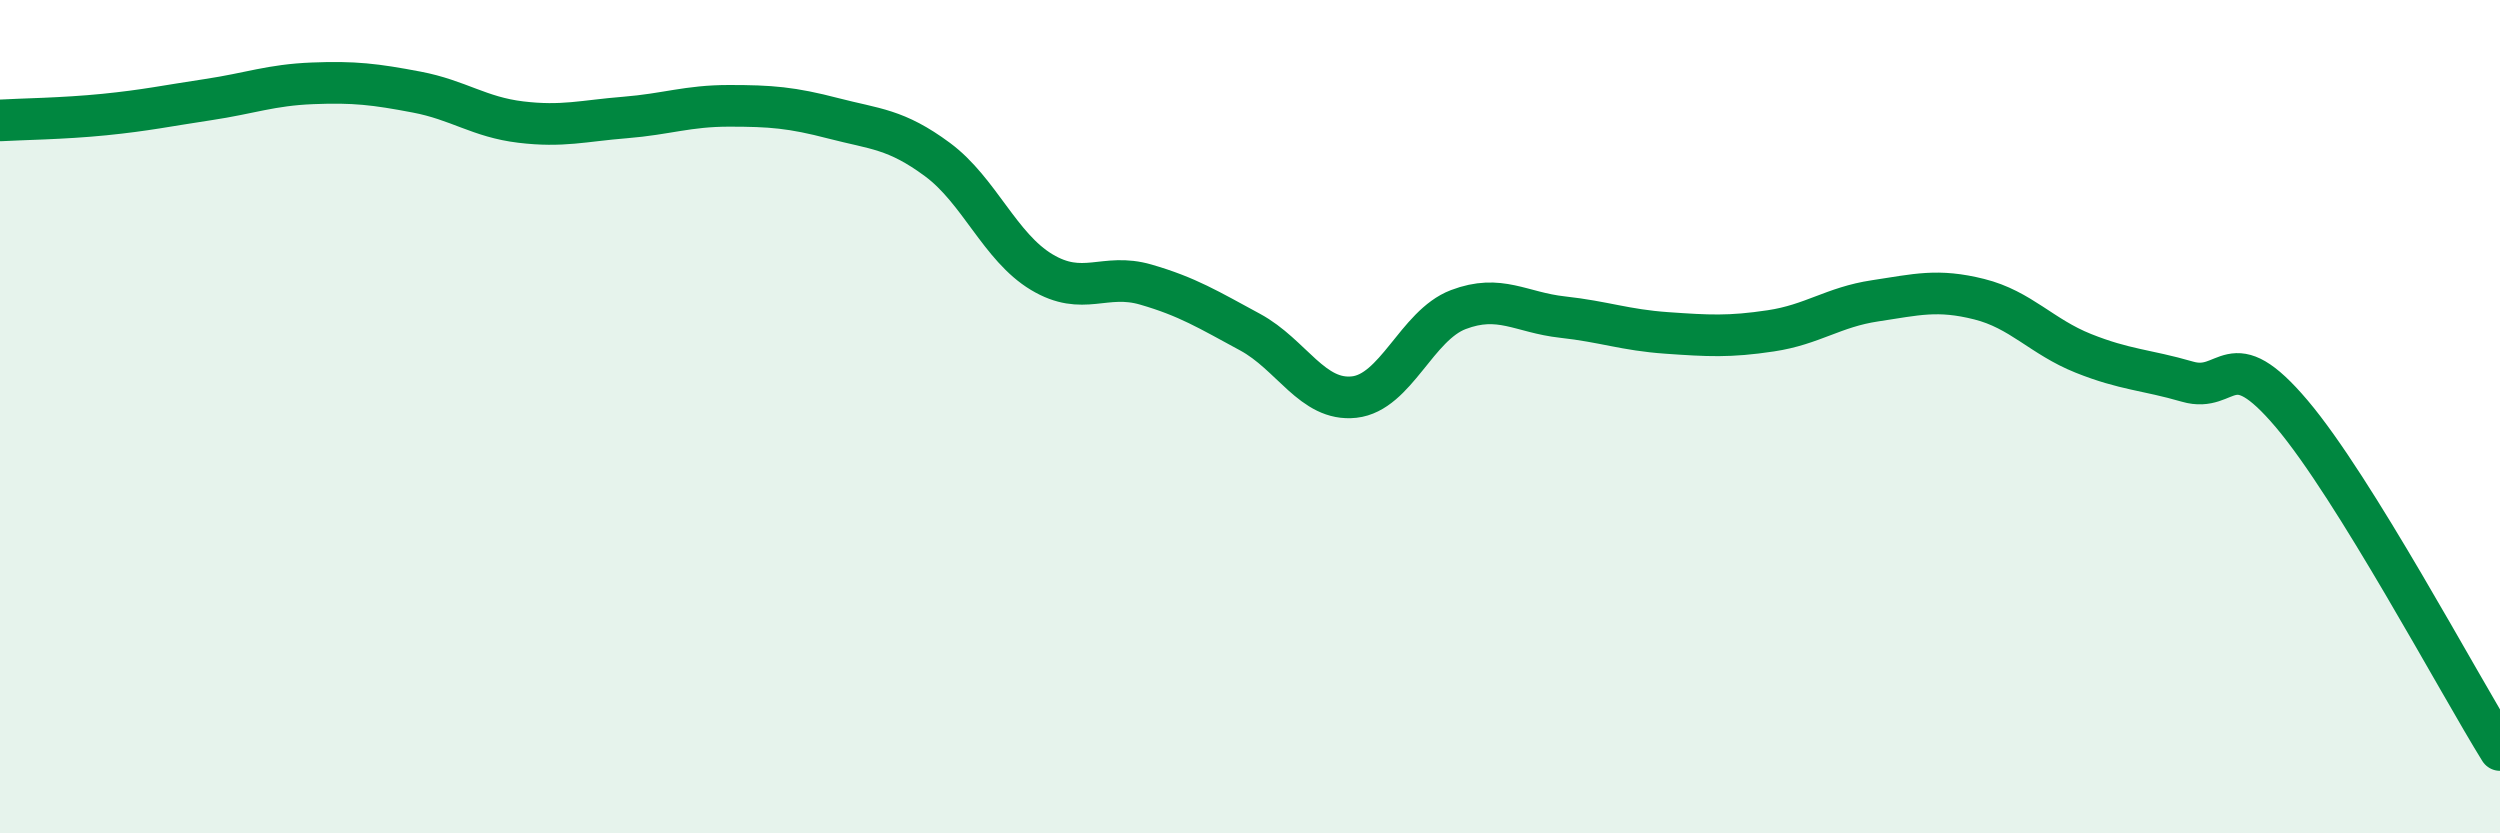
    <svg width="60" height="20" viewBox="0 0 60 20" xmlns="http://www.w3.org/2000/svg">
      <path
        d="M 0,2.89 C 0.5,2.86 1.5,2.85 2.5,2.75 C 3.5,2.65 4,2.54 5,2.39 C 6,2.24 6.5,2.04 7.5,2 C 8.5,1.96 9,2.02 10,2.21 C 11,2.4 11.5,2.81 12.5,2.93 C 13.5,3.05 14,2.9 15,2.82 C 16,2.74 16.5,2.54 17.5,2.54 C 18.5,2.54 19,2.58 20,2.84 C 21,3.1 21.5,3.09 22.5,3.83 C 23.5,4.57 24,5.93 25,6.53 C 26,7.13 26.5,6.54 27.5,6.83 C 28.5,7.12 29,7.43 30,7.97 C 31,8.51 31.5,9.64 32.5,9.53 C 33.5,9.42 34,7.81 35,7.43 C 36,7.05 36.5,7.5 37.5,7.61 C 38.5,7.72 39,7.92 40,7.99 C 41,8.06 41.5,8.09 42.5,7.94 C 43.5,7.79 44,7.37 45,7.22 C 46,7.07 46.5,6.93 47.5,7.18 C 48.5,7.43 49,8.08 50,8.48 C 51,8.88 51.5,8.87 52.5,9.16 C 53.5,9.45 53.5,8.16 55,9.93 C 56.5,11.7 59,16.39 60,18L60 20L0 20Z"
        fill="#008740"
        opacity="0.1"
        stroke-linecap="round"
        stroke-linejoin="round"
      />
      <path
        d="M 0,2.89 C 0.5,2.86 1.5,2.85 2.5,2.75 C 3.5,2.65 4,2.54 5,2.39 C 6,2.24 6.5,2.04 7.5,2 C 8.5,1.96 9,2.02 10,2.21 C 11,2.4 11.5,2.81 12.5,2.93 C 13.5,3.05 14,2.9 15,2.82 C 16,2.74 16.5,2.54 17.5,2.54 C 18.5,2.54 19,2.58 20,2.84 C 21,3.1 21.5,3.09 22.5,3.83 C 23.5,4.57 24,5.93 25,6.53 C 26,7.13 26.5,6.54 27.5,6.83 C 28.5,7.12 29,7.43 30,7.97 C 31,8.51 31.5,9.64 32.5,9.53 C 33.5,9.42 34,7.81 35,7.43 C 36,7.05 36.5,7.5 37.5,7.61 C 38.5,7.72 39,7.92 40,7.99 C 41,8.06 41.5,8.09 42.5,7.94 C 43.5,7.79 44,7.37 45,7.22 C 46,7.07 46.5,6.93 47.5,7.18 C 48.5,7.43 49,8.08 50,8.48 C 51,8.88 51.5,8.87 52.5,9.16 C 53.5,9.45 53.5,8.16 55,9.93 C 56.5,11.7 59,16.39 60,18"
        stroke="#008740"
        stroke-width="1"
        fill="none"
        stroke-linecap="round"
        stroke-linejoin="round"
      />
    </svg>
  